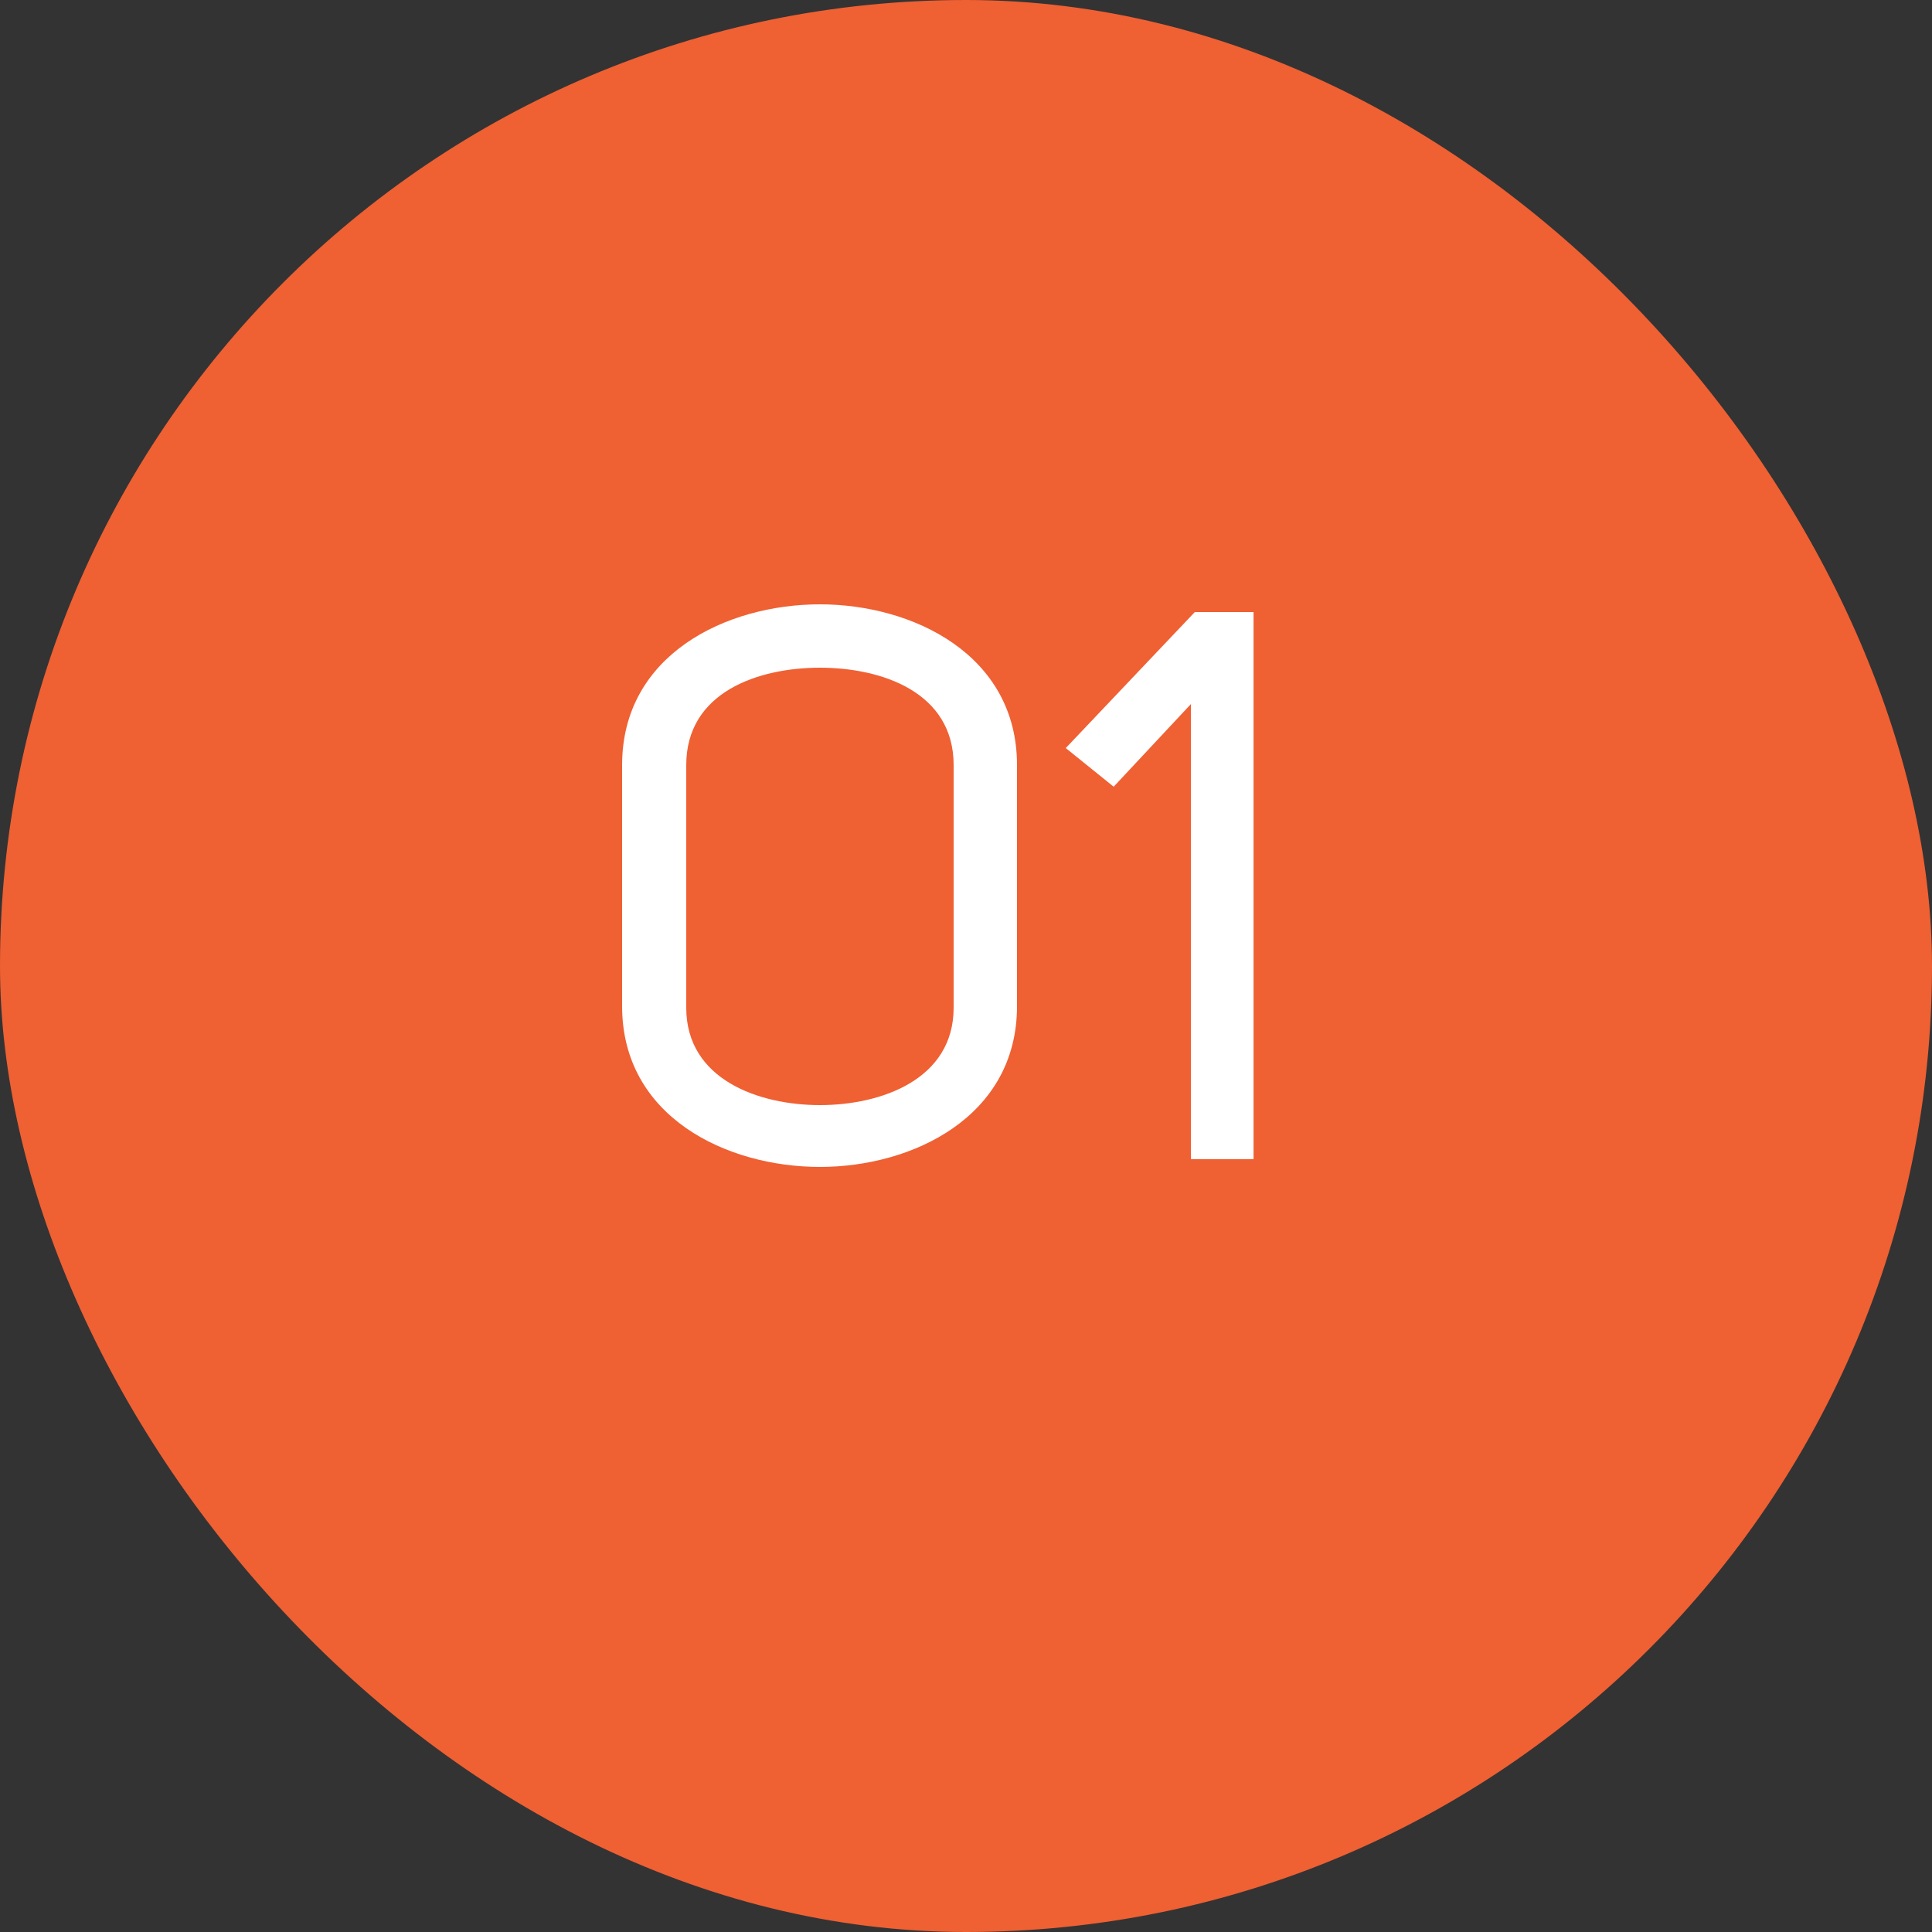 <?xml version="1.0" encoding="UTF-8"?> <svg xmlns="http://www.w3.org/2000/svg" width="30" height="30" viewBox="0 0 30 30" fill="none"><rect x="0" y="0" width="30" height="30" fill="#333333" stroke="none"/> <rect width="30" height="30" rx="15" fill="#EF6033"></rect> <path d="M9.66 15.624C9.66 17.34 11.28 18.12 12.732 18.12C14.172 18.12 15.792 17.34 15.792 15.624V11.88C15.792 10.164 14.172 9.384 12.732 9.384C11.28 9.384 9.66 10.164 9.66 11.88V15.624ZM10.656 11.88C10.656 10.74 11.784 10.368 12.732 10.368C13.68 10.368 14.808 10.74 14.808 11.88V15.648C14.808 16.764 13.68 17.16 12.732 17.16C11.784 17.16 10.656 16.764 10.656 15.648V11.88Z" fill="white"></path> <path d="M19.465 18V9.504H18.553L16.549 11.616L17.293 12.216L18.493 10.932V18H19.465Z" fill="white"></path> </svg> 